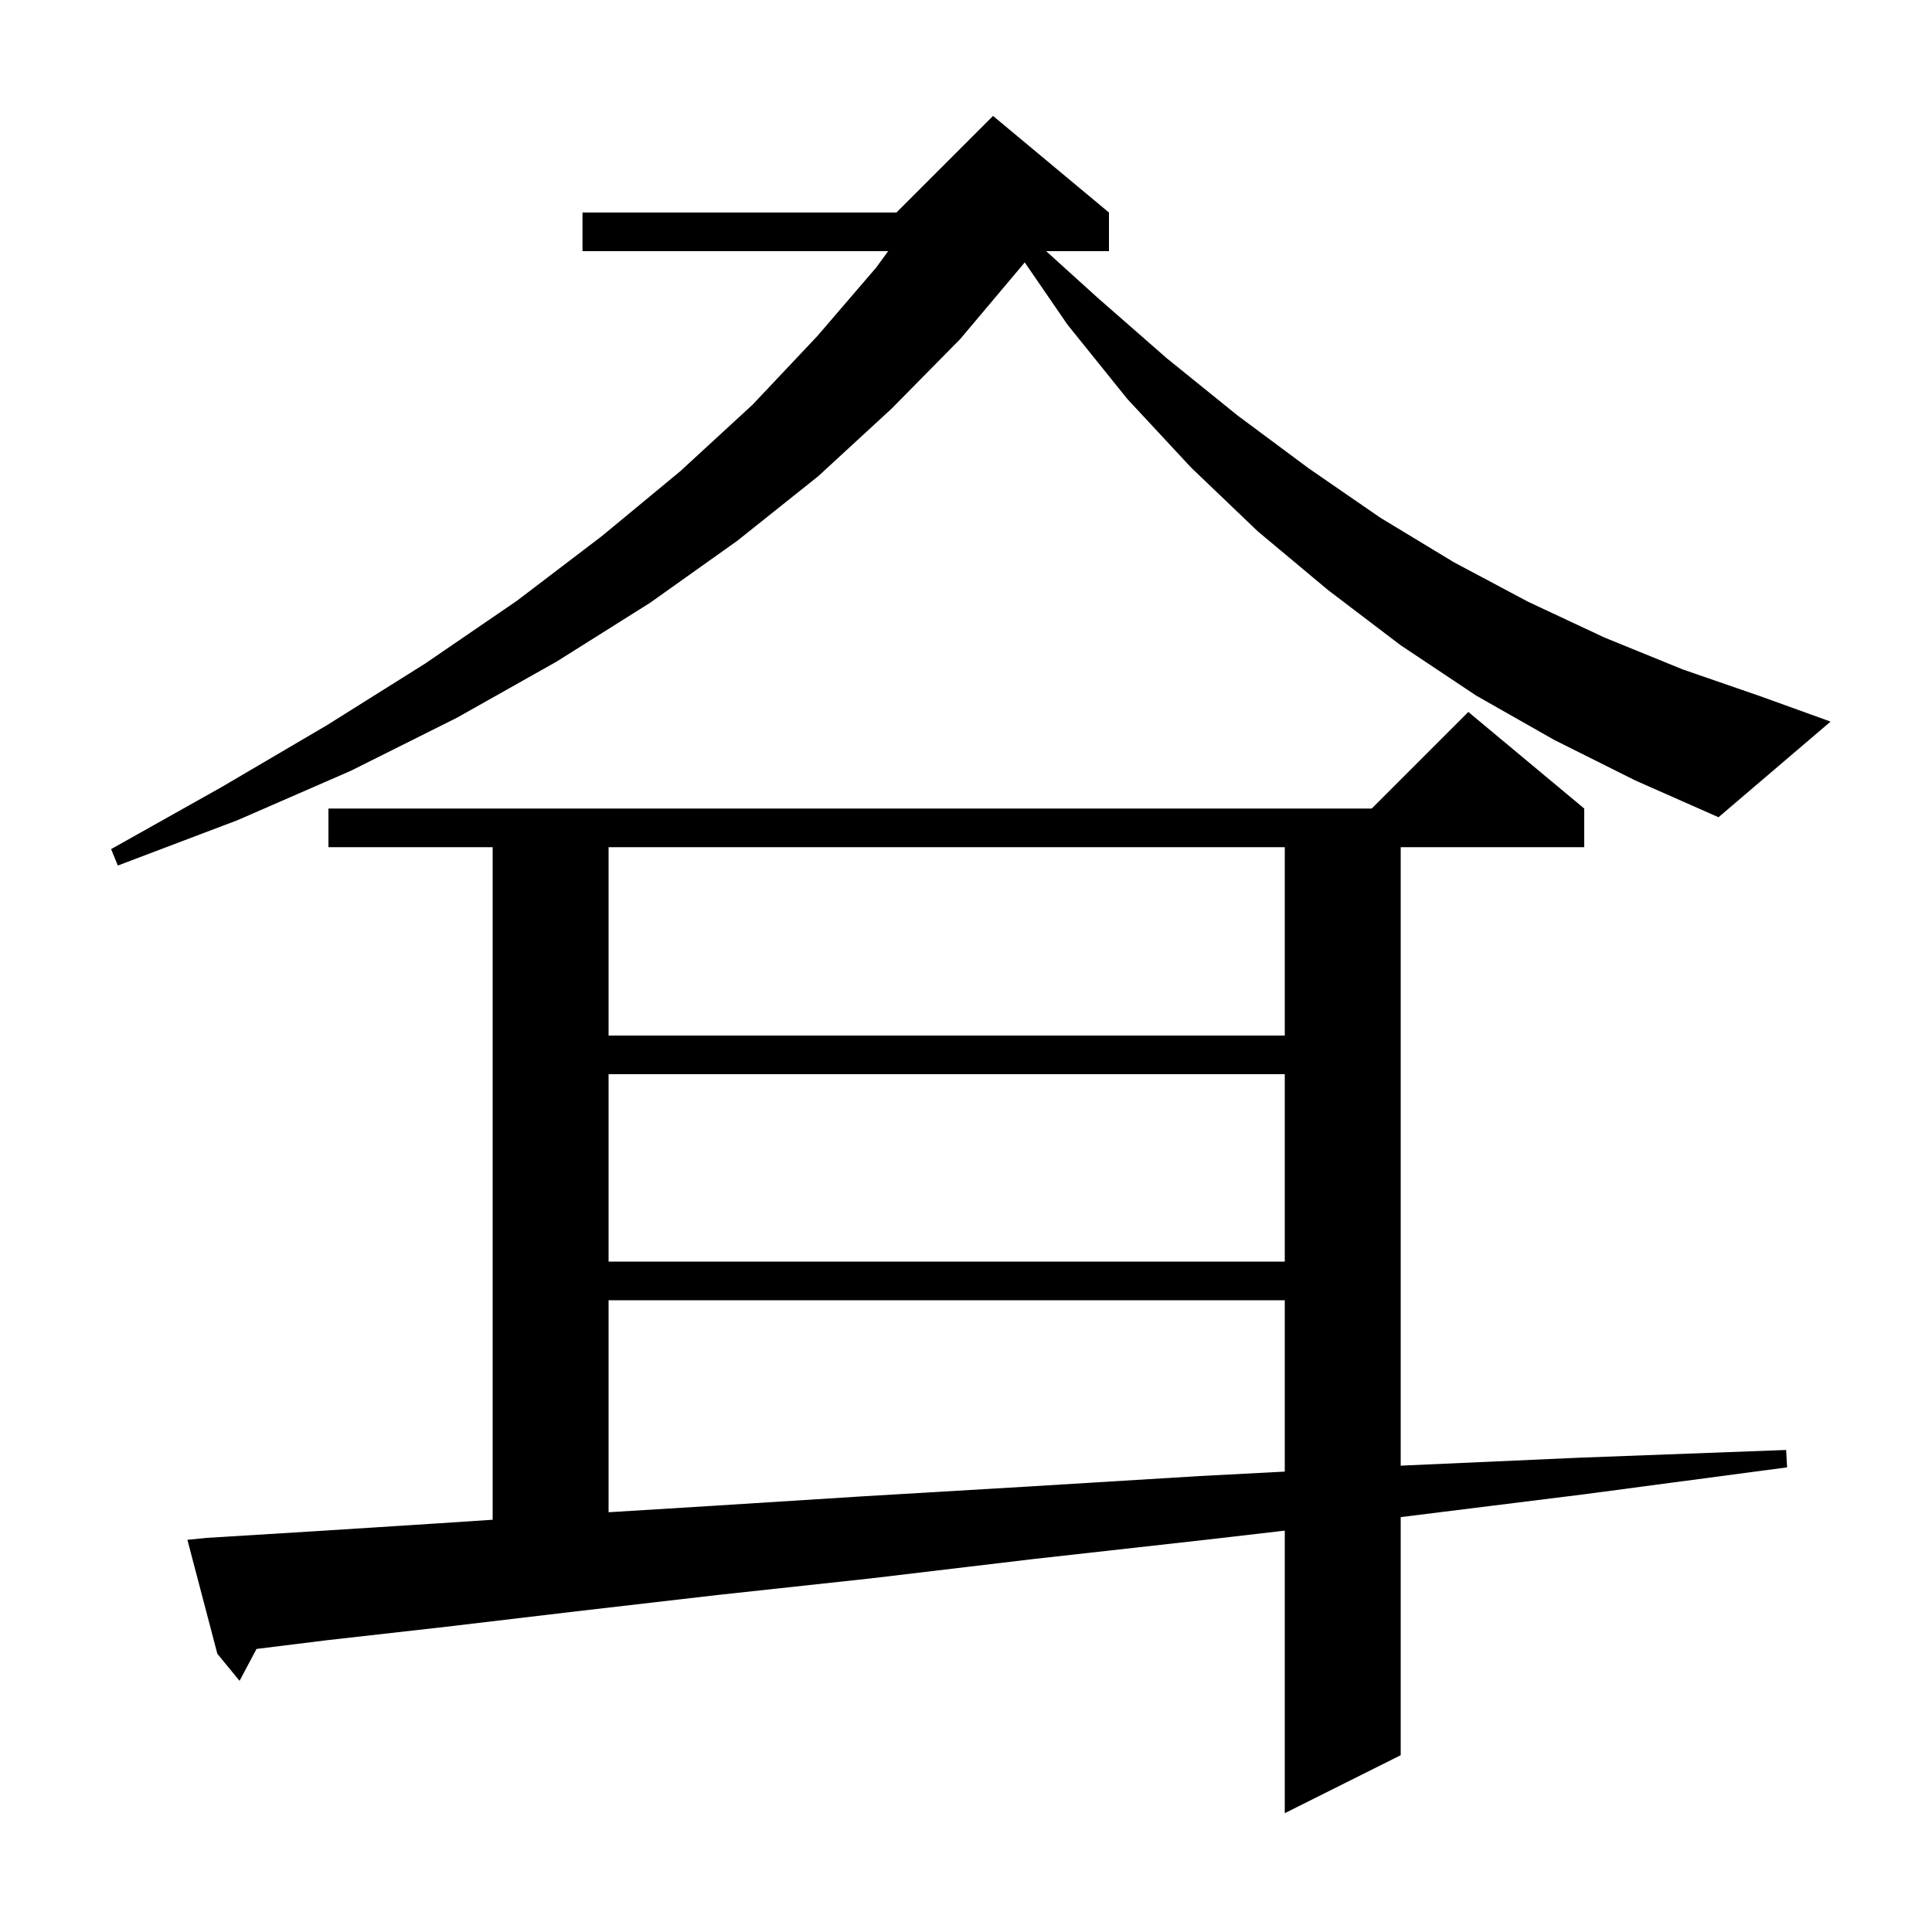 <svg xmlns="http://www.w3.org/2000/svg" xmlns:xlink="http://www.w3.org/1999/xlink" version="1.1" baseProfile="full" viewBox="0 0 200 200" width="200" height="200"><g fill="currentColor"><path d="M 21.4 159.2 L 32.8 158.5 L 45.3 157.7 L 51.0 157.323 L 51.0 87.7 L 34.0 87.7 L 34.0 83.7 L 142.0 83.7 L 152.0 73.7 L 164.0 83.7 L 164.0 87.7 L 145.0 87.7 L 145.0 151.724 L 163.5 150.9 L 184.9 150.1 L 185.0 151.9 L 163.9 154.7 L 145.0 157.051 L 145.0 181.7 L 133.0 187.7 L 133.0 158.451 L 124.8 159.4 L 106.9 161.4 L 90.1 163.4 L 74.4 165.1 L 59.7 166.8 L 46.2 168.4 L 33.8 169.8 L 26.554 170.698 L 24.8 174.0 L 22.5 171.2 L 19.4 159.4 Z M 63.0 134.6 L 63.0 156.547 L 73.5 155.9 L 89.3 154.9 L 106.2 153.9 L 124.2 152.8 L 133.0 152.339 L 133.0 134.6 Z M 63.0 111.2 L 63.0 130.6 L 133.0 130.6 L 133.0 111.2 Z M 63.0 87.7 L 63.0 107.2 L 133.0 107.2 L 133.0 87.7 Z M 160.9 76.6 L 152.8 72.0 L 145.0 66.8 L 137.5 61.1 L 130.2 55.0 L 123.3 48.4 L 116.7 41.3 L 110.5 33.6 L 106.079 27.163 L 105.8 27.5 L 99.4 35.1 L 92.3 42.3 L 84.7 49.3 L 76.3 56.0 L 67.3 62.4 L 57.6 68.5 L 47.3 74.3 L 36.3 79.8 L 24.6 84.9 L 12.2 89.6 L 11.5 87.9 L 22.9 81.5 L 33.8 75.1 L 44.0 68.7 L 53.5 62.2 L 62.3 55.5 L 70.4 48.8 L 77.9 41.9 L 84.6 34.8 L 90.7 27.7 L 91.941 26.0 L 60.3 26.0 L 60.3 22.0 L 92.8 22.0 L 102.8 12.0 L 114.8 22.0 L 114.8 26.0 L 108.299 26.0 L 113.6 30.8 L 120.8 37.1 L 128.1 43.0 L 135.5 48.5 L 142.9 53.6 L 150.5 58.2 L 158.2 62.3 L 166.1 66.0 L 174.2 69.3 L 182.3 72.1 L 189.5 74.7 L 177.9 84.6 L 169.3 80.8 Z "/></g></svg>